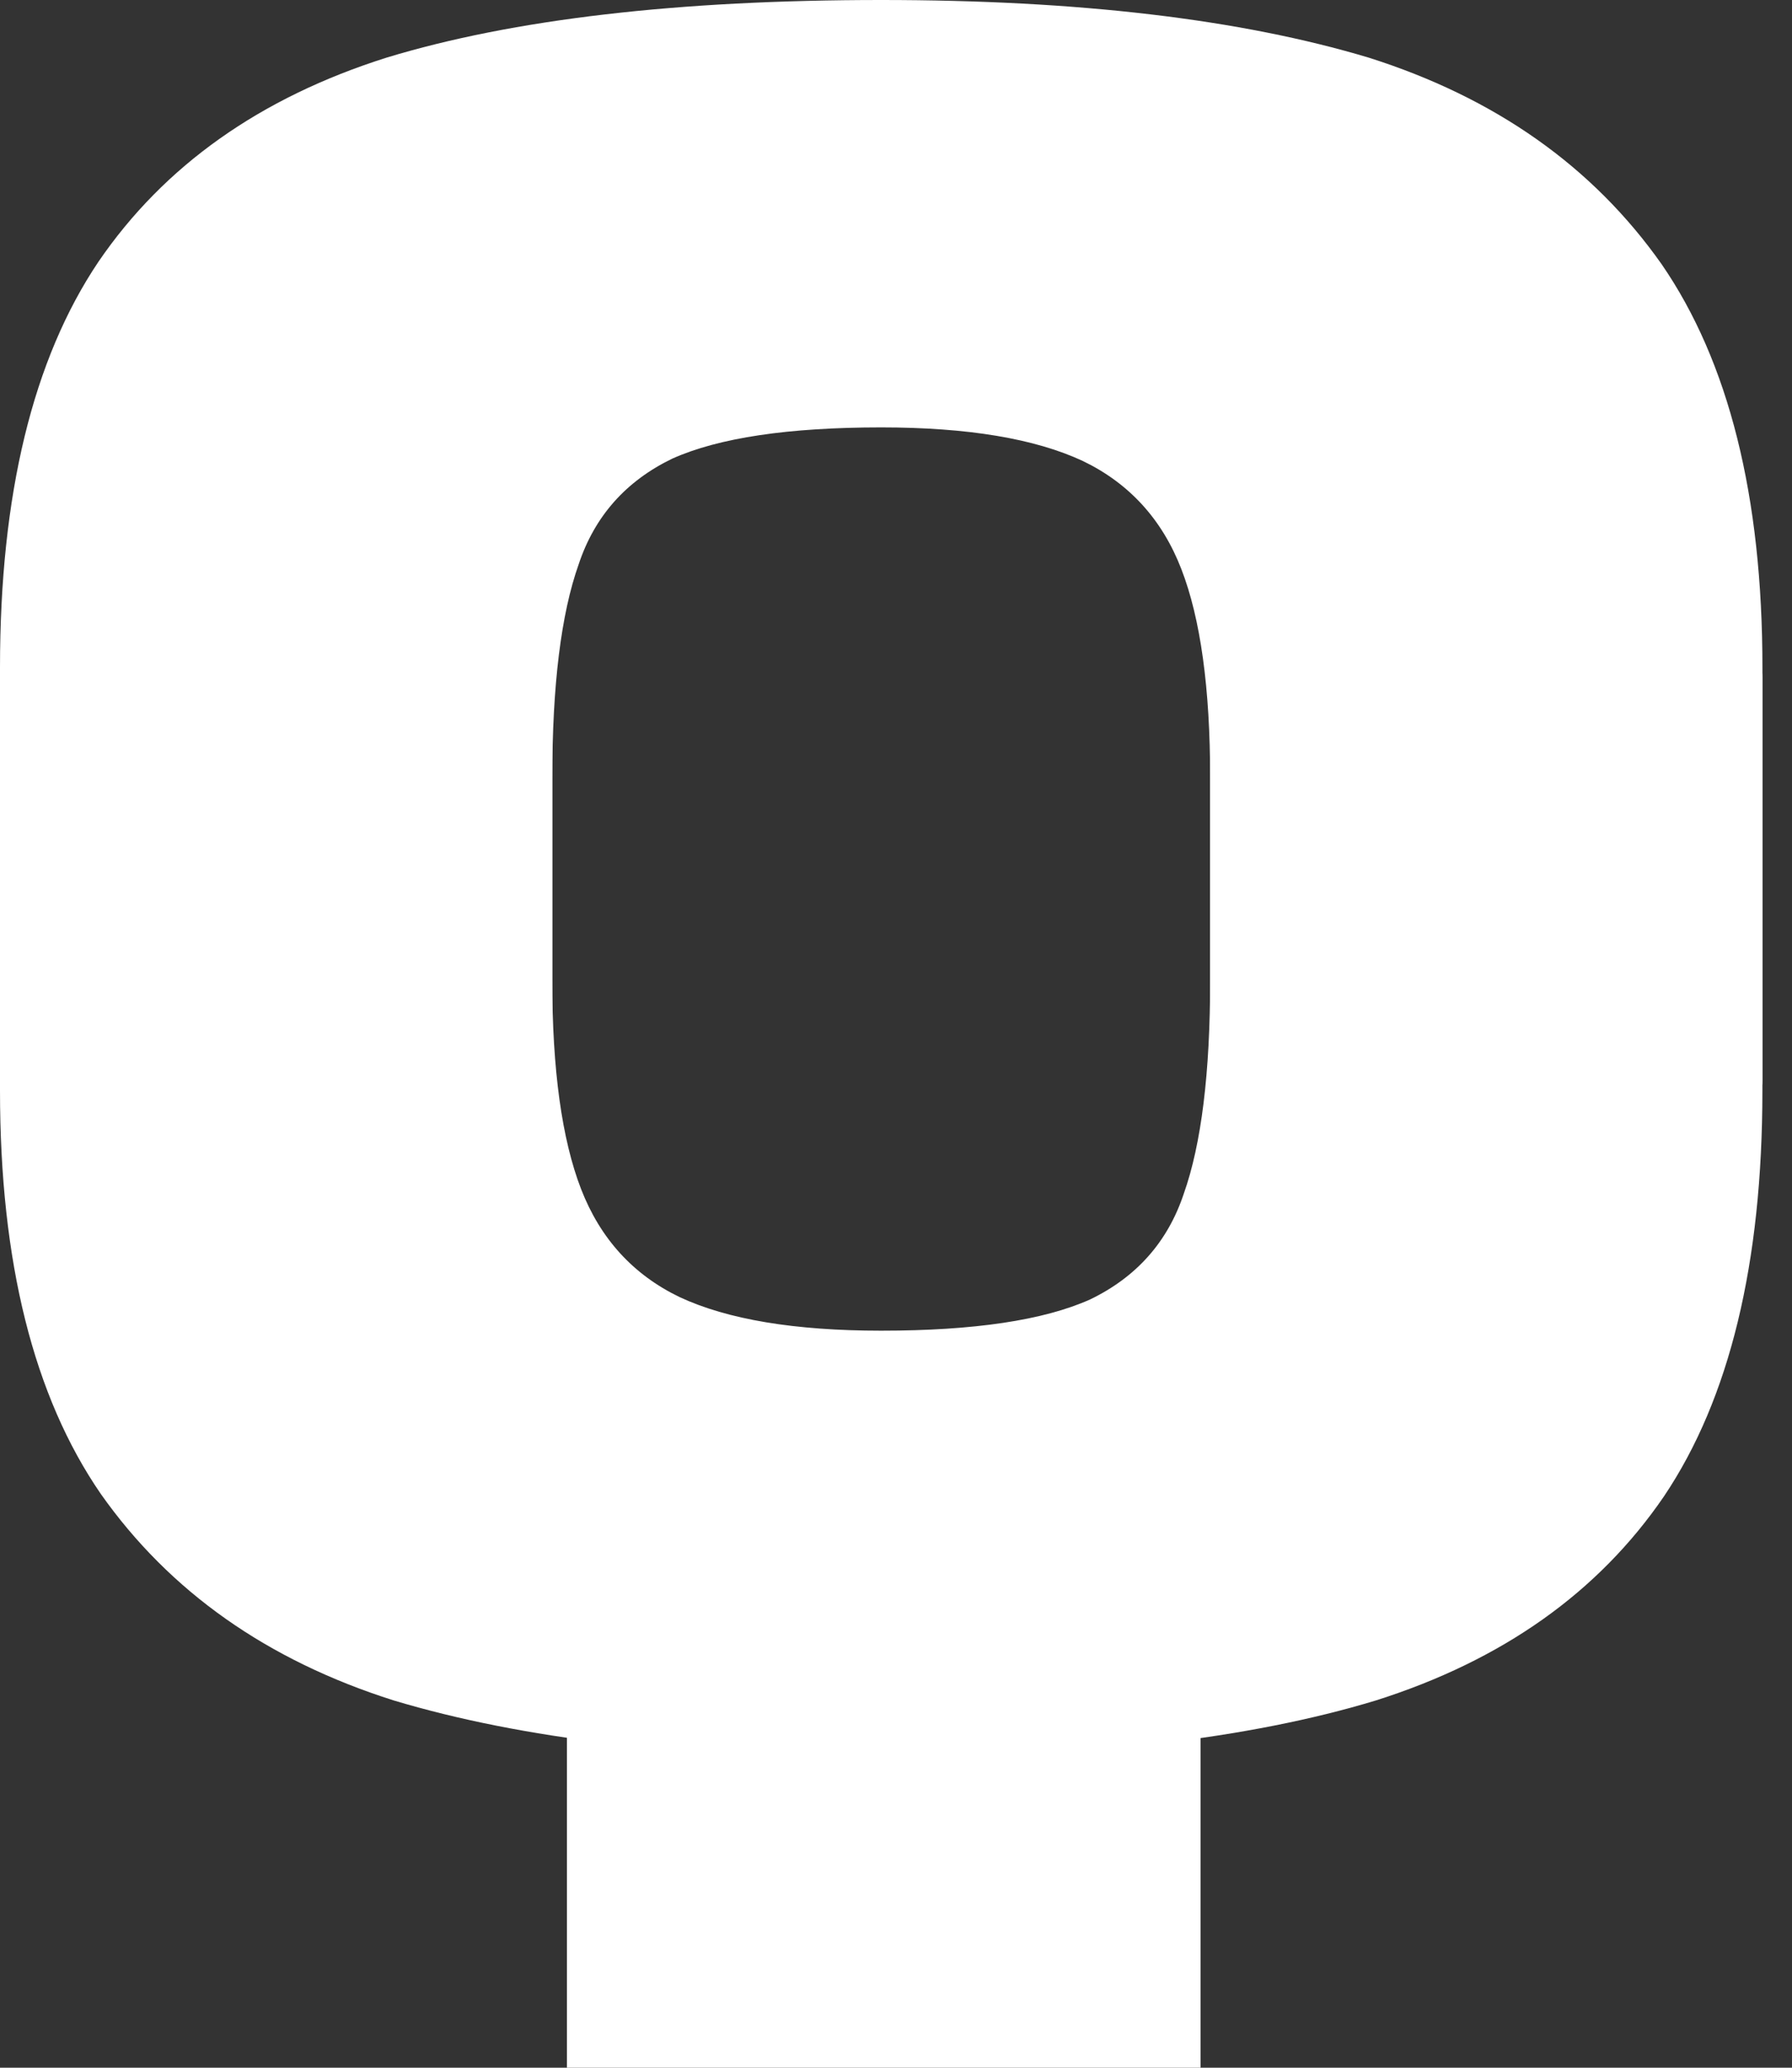 <svg width="52" height="60" viewBox="0 0 52 60" fill="none" xmlns="http://www.w3.org/2000/svg">
<rect x="0" y="0" width="52" height="60" fill="#333333" stroke="none"/>
<path d="M25.571 51.015C19.857 51.015 15.143 50.458 11.427 49.343C7.757 48.181 4.924 46.184 2.926 43.351C0.975 40.517 0 36.615 0 31.645V19.654C0 19.421 0.116 19.305 0.348 19.305H15.677C15.909 19.305 16.025 19.421 16.025 19.654V28.44C16.025 31.042 16.304 33.062 16.861 34.502C17.419 35.942 18.371 36.987 19.718 37.637C21.111 38.288 23.062 38.613 25.571 38.613C28.265 38.613 30.285 38.311 31.632 37.707C32.979 37.057 33.885 36.035 34.35 34.641C34.861 33.202 35.116 31.134 35.116 28.44V19.654C35.116 19.421 35.232 19.305 35.464 19.305H50.793C51.025 19.305 51.141 19.421 51.141 19.654V31.645C51.141 36.662 50.189 40.587 48.285 43.42C46.38 46.207 43.593 48.181 39.924 49.343C36.254 50.458 31.47 51.015 25.571 51.015Z" fill="white"/>
<path d="M25.571 6.05015e-06C31.284 5.55068e-06 35.999 0.557 39.715 1.672C43.385 2.833 46.218 4.831 48.215 7.664C50.166 10.498 51.142 14.399 51.142 19.37L51.142 31.361C51.142 31.594 51.026 31.71 50.793 31.71L35.465 31.71C35.233 31.71 35.116 31.594 35.116 31.361L35.116 22.575C35.116 19.973 34.838 17.953 34.28 16.513C33.723 15.073 32.771 14.028 31.424 13.378C30.03 12.727 28.079 12.402 25.571 12.402C22.877 12.402 20.856 12.704 19.509 13.308C18.162 13.958 17.256 14.98 16.792 16.374C16.281 17.814 16.026 19.881 16.026 22.575L16.026 31.361C16.026 31.594 15.909 31.71 15.677 31.71L0.349 31.71C0.116 31.71 0 31.594 0 31.361L0 19.37C0 14.353 0.953 10.428 2.857 7.595C4.761 4.808 7.548 2.833 11.218 1.672C14.887 0.557 19.672 6.56587e-06 25.571 6.05015e-06Z" fill="white"/>
<rect x="16.451" y="44.517" width="18.386" height="15.483" fill="white"/>
</svg>
